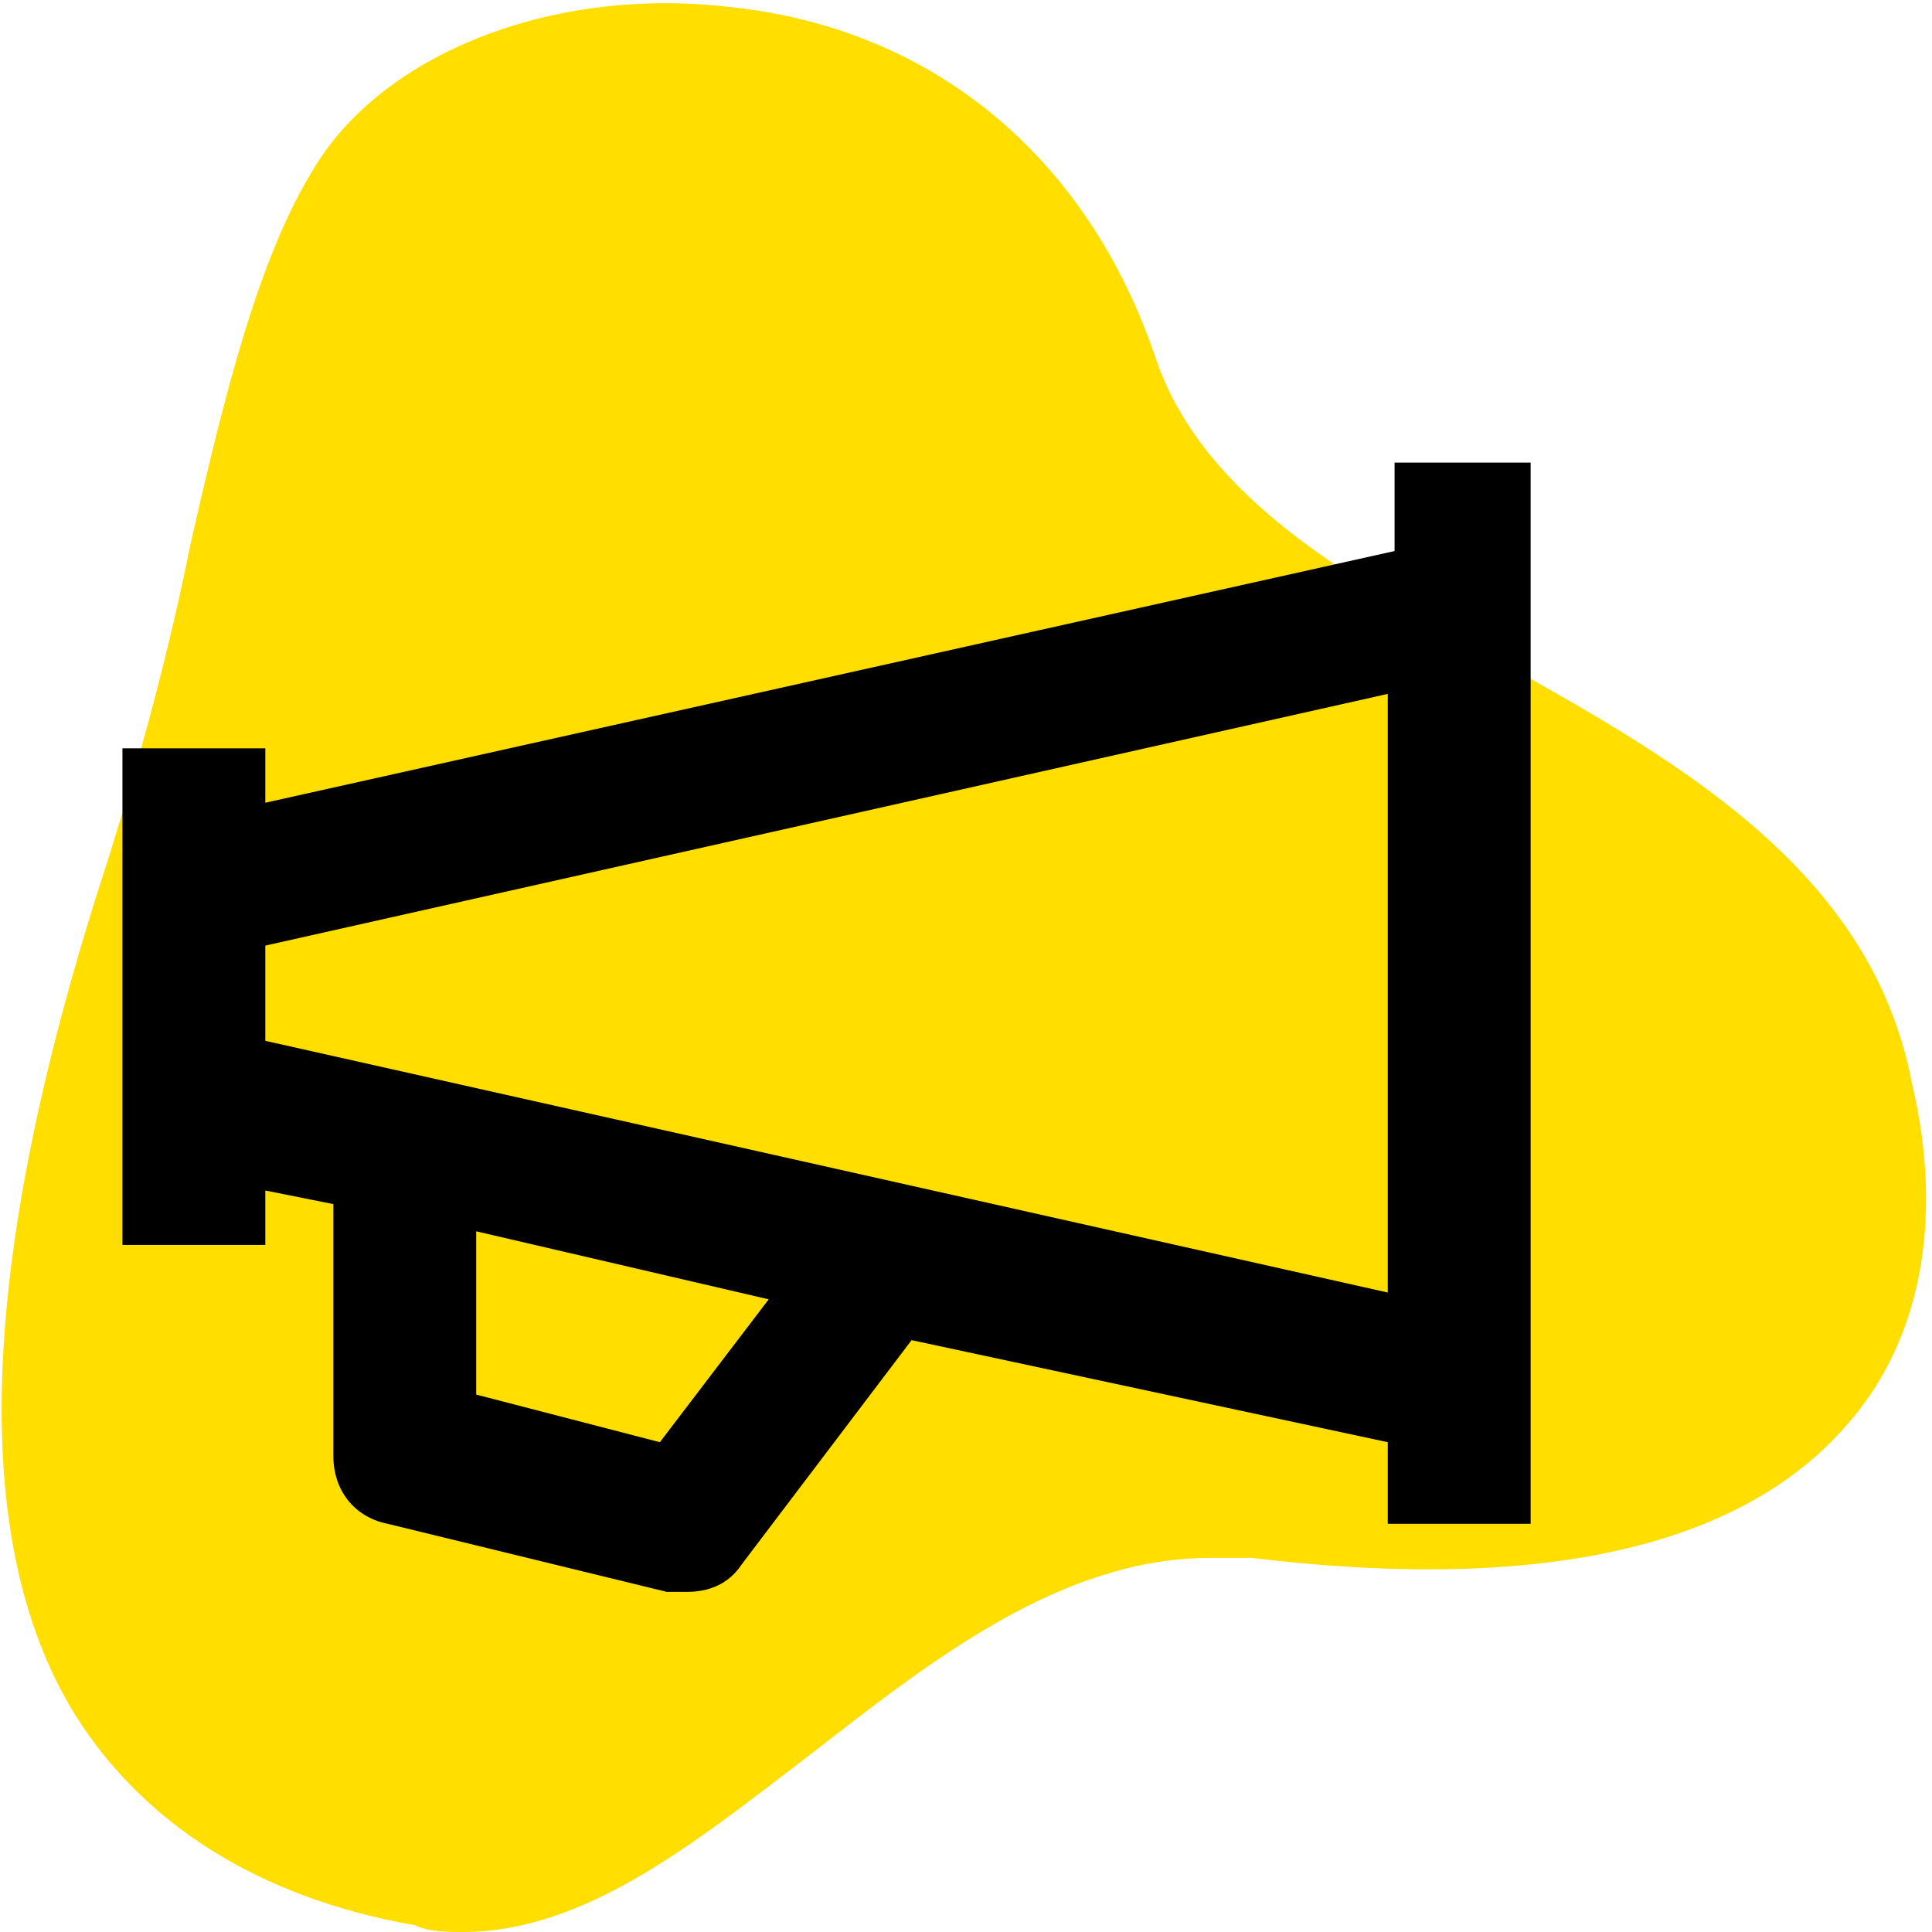 <?xml version="1.0" encoding="utf-8"?>
<!-- Generator: Adobe Illustrator 24.1.0, SVG Export Plug-In . SVG Version: 6.00 Build 0)  -->
<svg version="1.1" id="Warstwa_1" xmlns="http://www.w3.org/2000/svg" xmlns:xlink="http://www.w3.org/1999/xlink" x="0px" y="0px"
	 viewBox="0 0 28.4 28.4" style="enable-background:new 0 0 28.4 28.4;" xml:space="preserve">
<style type="text/css">
	.st0{fill:#FFDE00;}
	.st1{fill-rule:evenodd;clip-rule:evenodd;}
</style>
<g>
	<g>
		<path class="st0" d="M27.1,21c-1.6,1.8-4.6,2.4-8.7,1.9c-0.2,0-0.4,0-0.6,0c-2.2,0-4.1,1.5-5.9,2.9c-1.7,1.3-3.3,2.6-5.1,2.6
			c-0.2,0-0.5,0-0.7-0.1c-2.3-0.4-4-1.5-5-3.1c-1.6-2.6-1.4-6.8,0.5-12.6C2.1,11,2.5,9.5,2.8,8c0.5-2.2,1-4.2,1.8-5.5
			c1-1.7,3.5-2.7,6.1-2.4c3,0.3,5.3,2.2,6.3,5.2c0.7,2,2.8,3.2,5,4.4c2.7,1.5,5.5,3.1,6.1,6.2C28.6,18,28.2,19.8,27.1,21z"/>
	</g>
	<g id="Icon_x2F_Module_x2F_Publisher-_x28_New_x29__3_">
		<g id="Combined-Shape_3_">
			<path id="path-1_17_" class="st1" d="M22.5,6.8v15.6h-2.1v-1.2l-7-1.5L10.9,23c-0.2,0.3-0.5,0.4-0.8,0.4c-0.1,0-0.2,0-0.3,0l0,0
				l-4.1-1c-0.5-0.1-0.8-0.5-0.8-1l0,0v-3.7l-1-0.2v0.8H1.8V11h2.1v0.8l16.6-3.7V6.8H22.5z M7,18.1v2.4l2.7,0.7l1.6-2.1L7,18.1z
				 M20.4,10.2L3.9,13.9v1.4L20.4,19V10.2z"/>
		</g>
	</g>
</g>
</svg>
